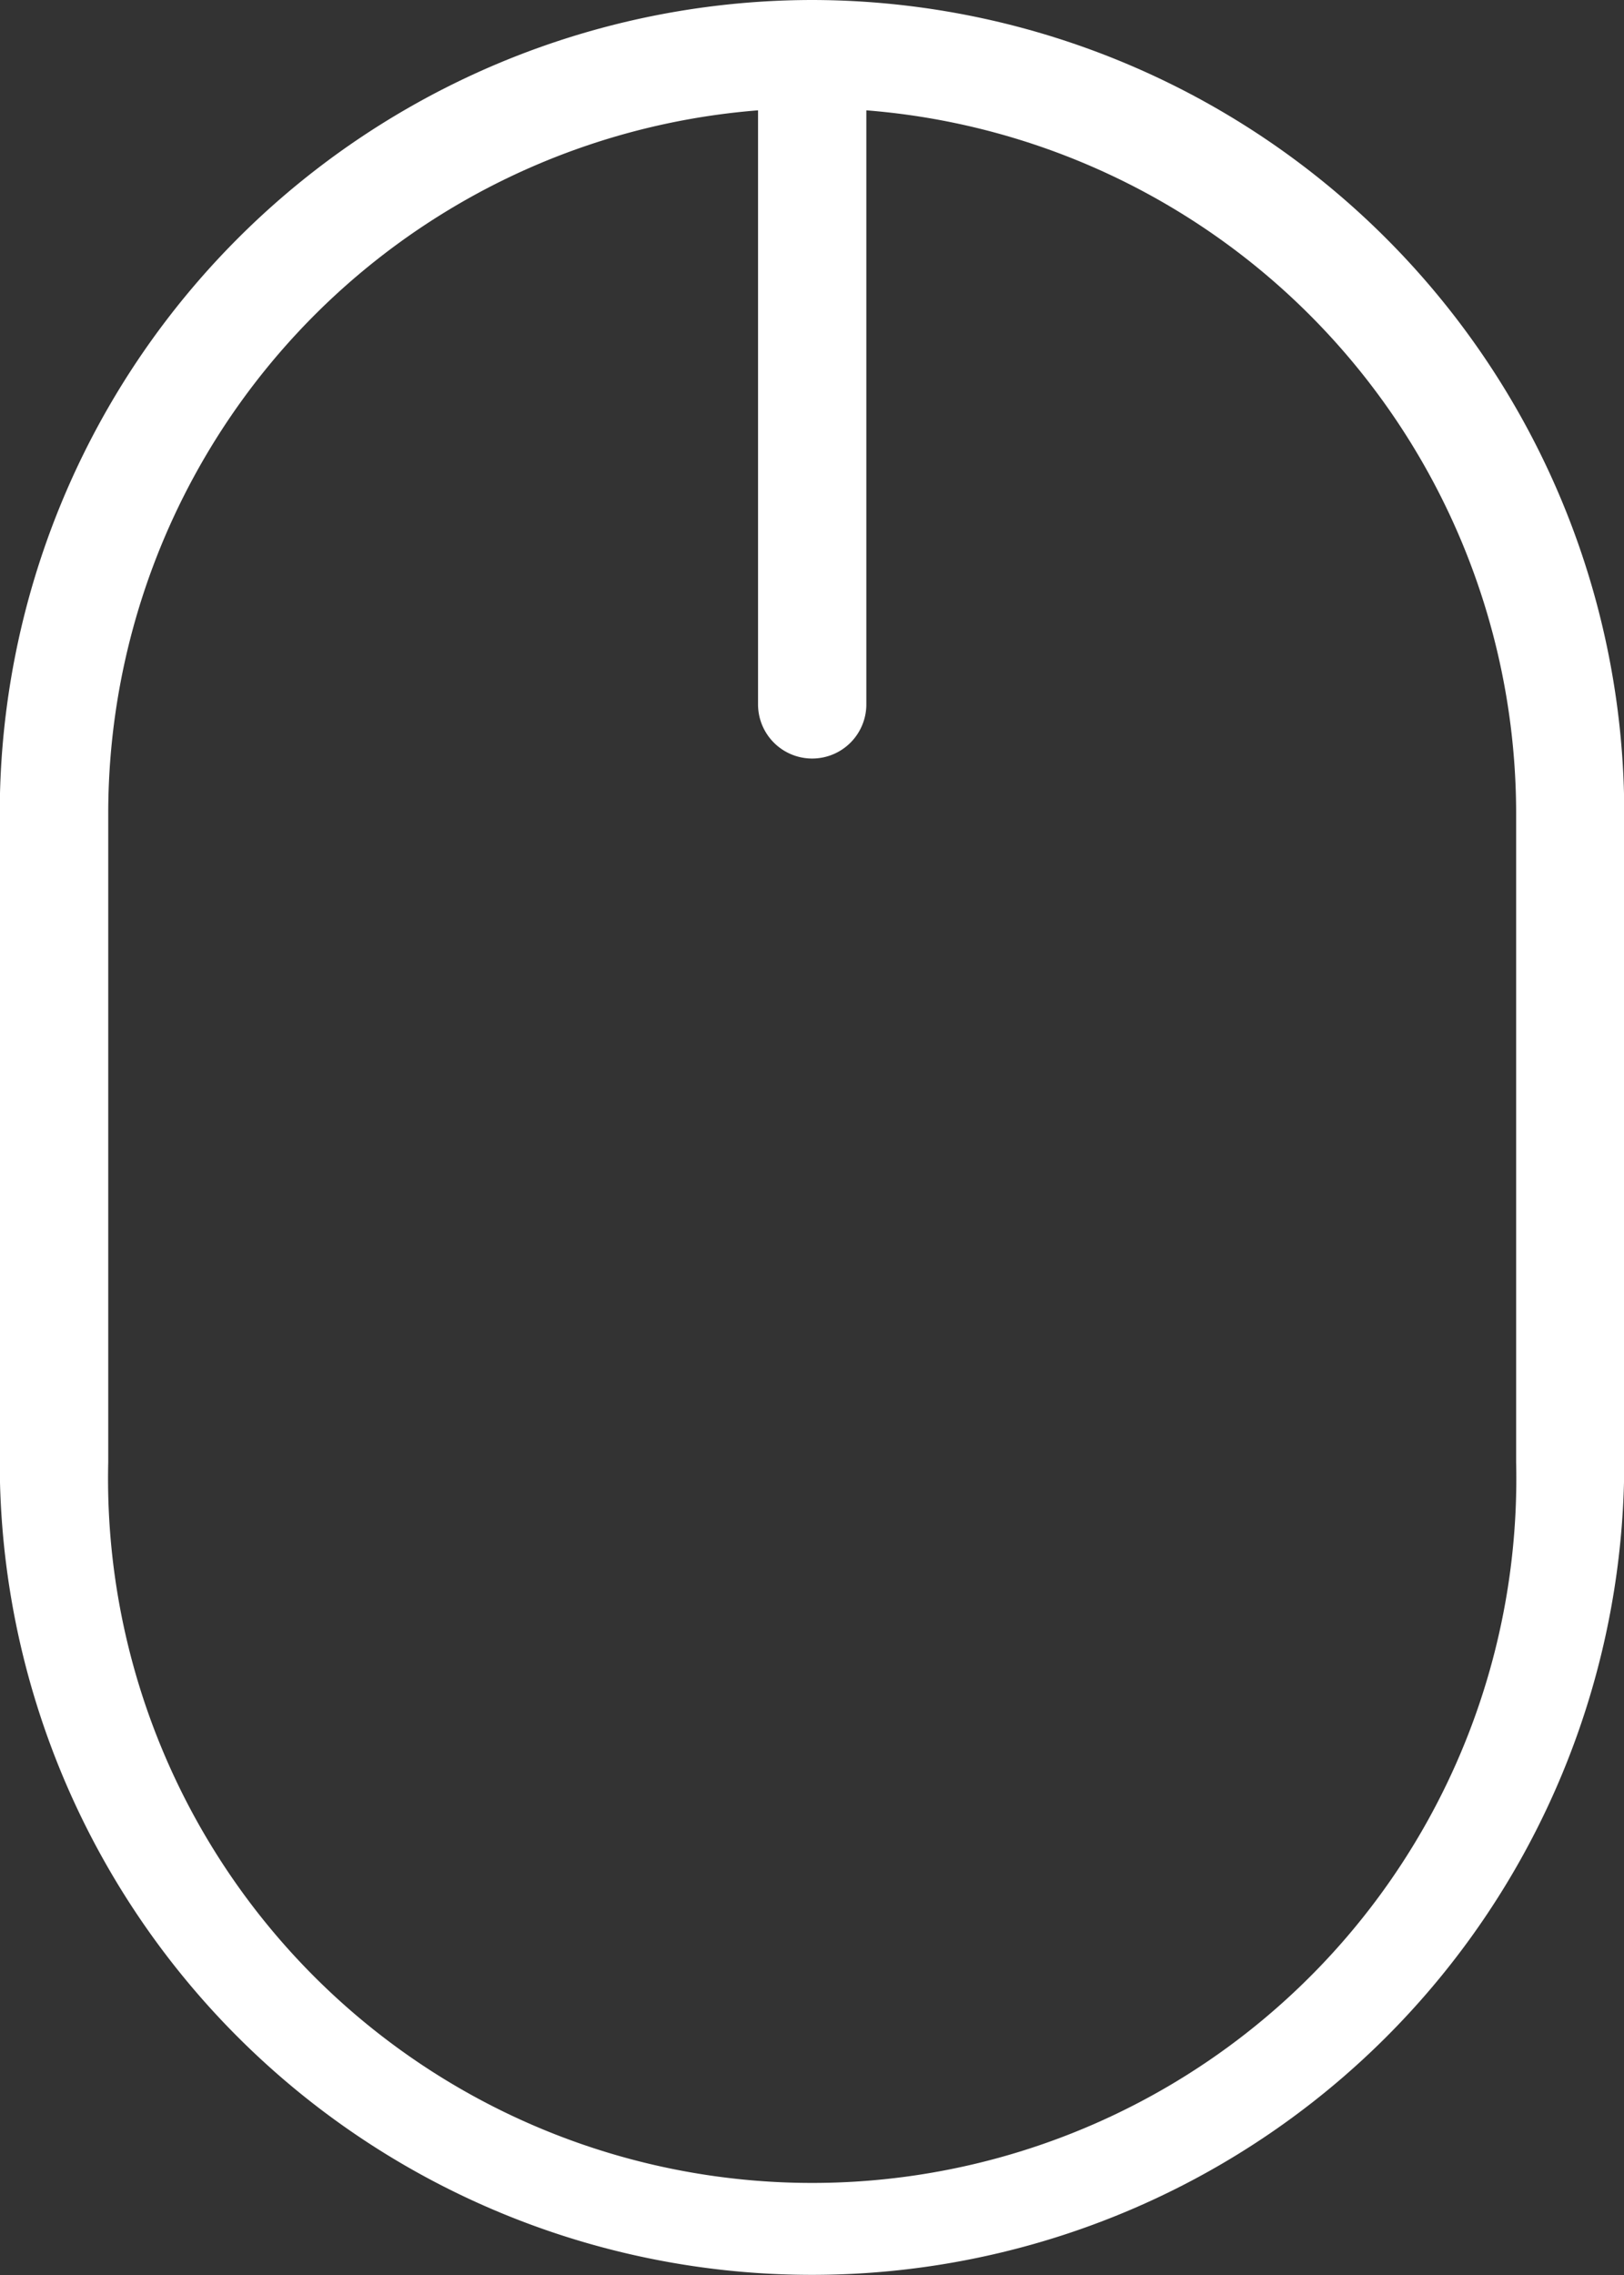<svg xmlns="http://www.w3.org/2000/svg" width="26.062" height="36.5" viewBox="0 0 26.062 36.5">
  <rect x="0" y="0" width="26.062" height="36.5" fill="#333333" stroke="none"/>
  <defs>
    <style>
      .cls-1 {
        fill: #fff;
        fill-rule: evenodd;
      }
    </style>
  </defs>
  <path id="deco_feature01.svg" class="cls-1" d="M510,8147.75a13.052,13.052,0,0,0-13.035,13.04v10.42a13.035,13.035,0,1,0,26.07,0v-10.42A13.052,13.052,0,0,0,510,8147.75Zm11.3,23.46a11.3,11.3,0,1,1-22.594,0v-10.42a11.319,11.319,0,0,1,10.428-11.27v9.53a0.869,0.869,0,1,0,1.738,0v-9.53a11.319,11.319,0,0,1,10.428,11.27v10.42Z" transform="translate(-496.969 -8147.75)"/>
</svg>
